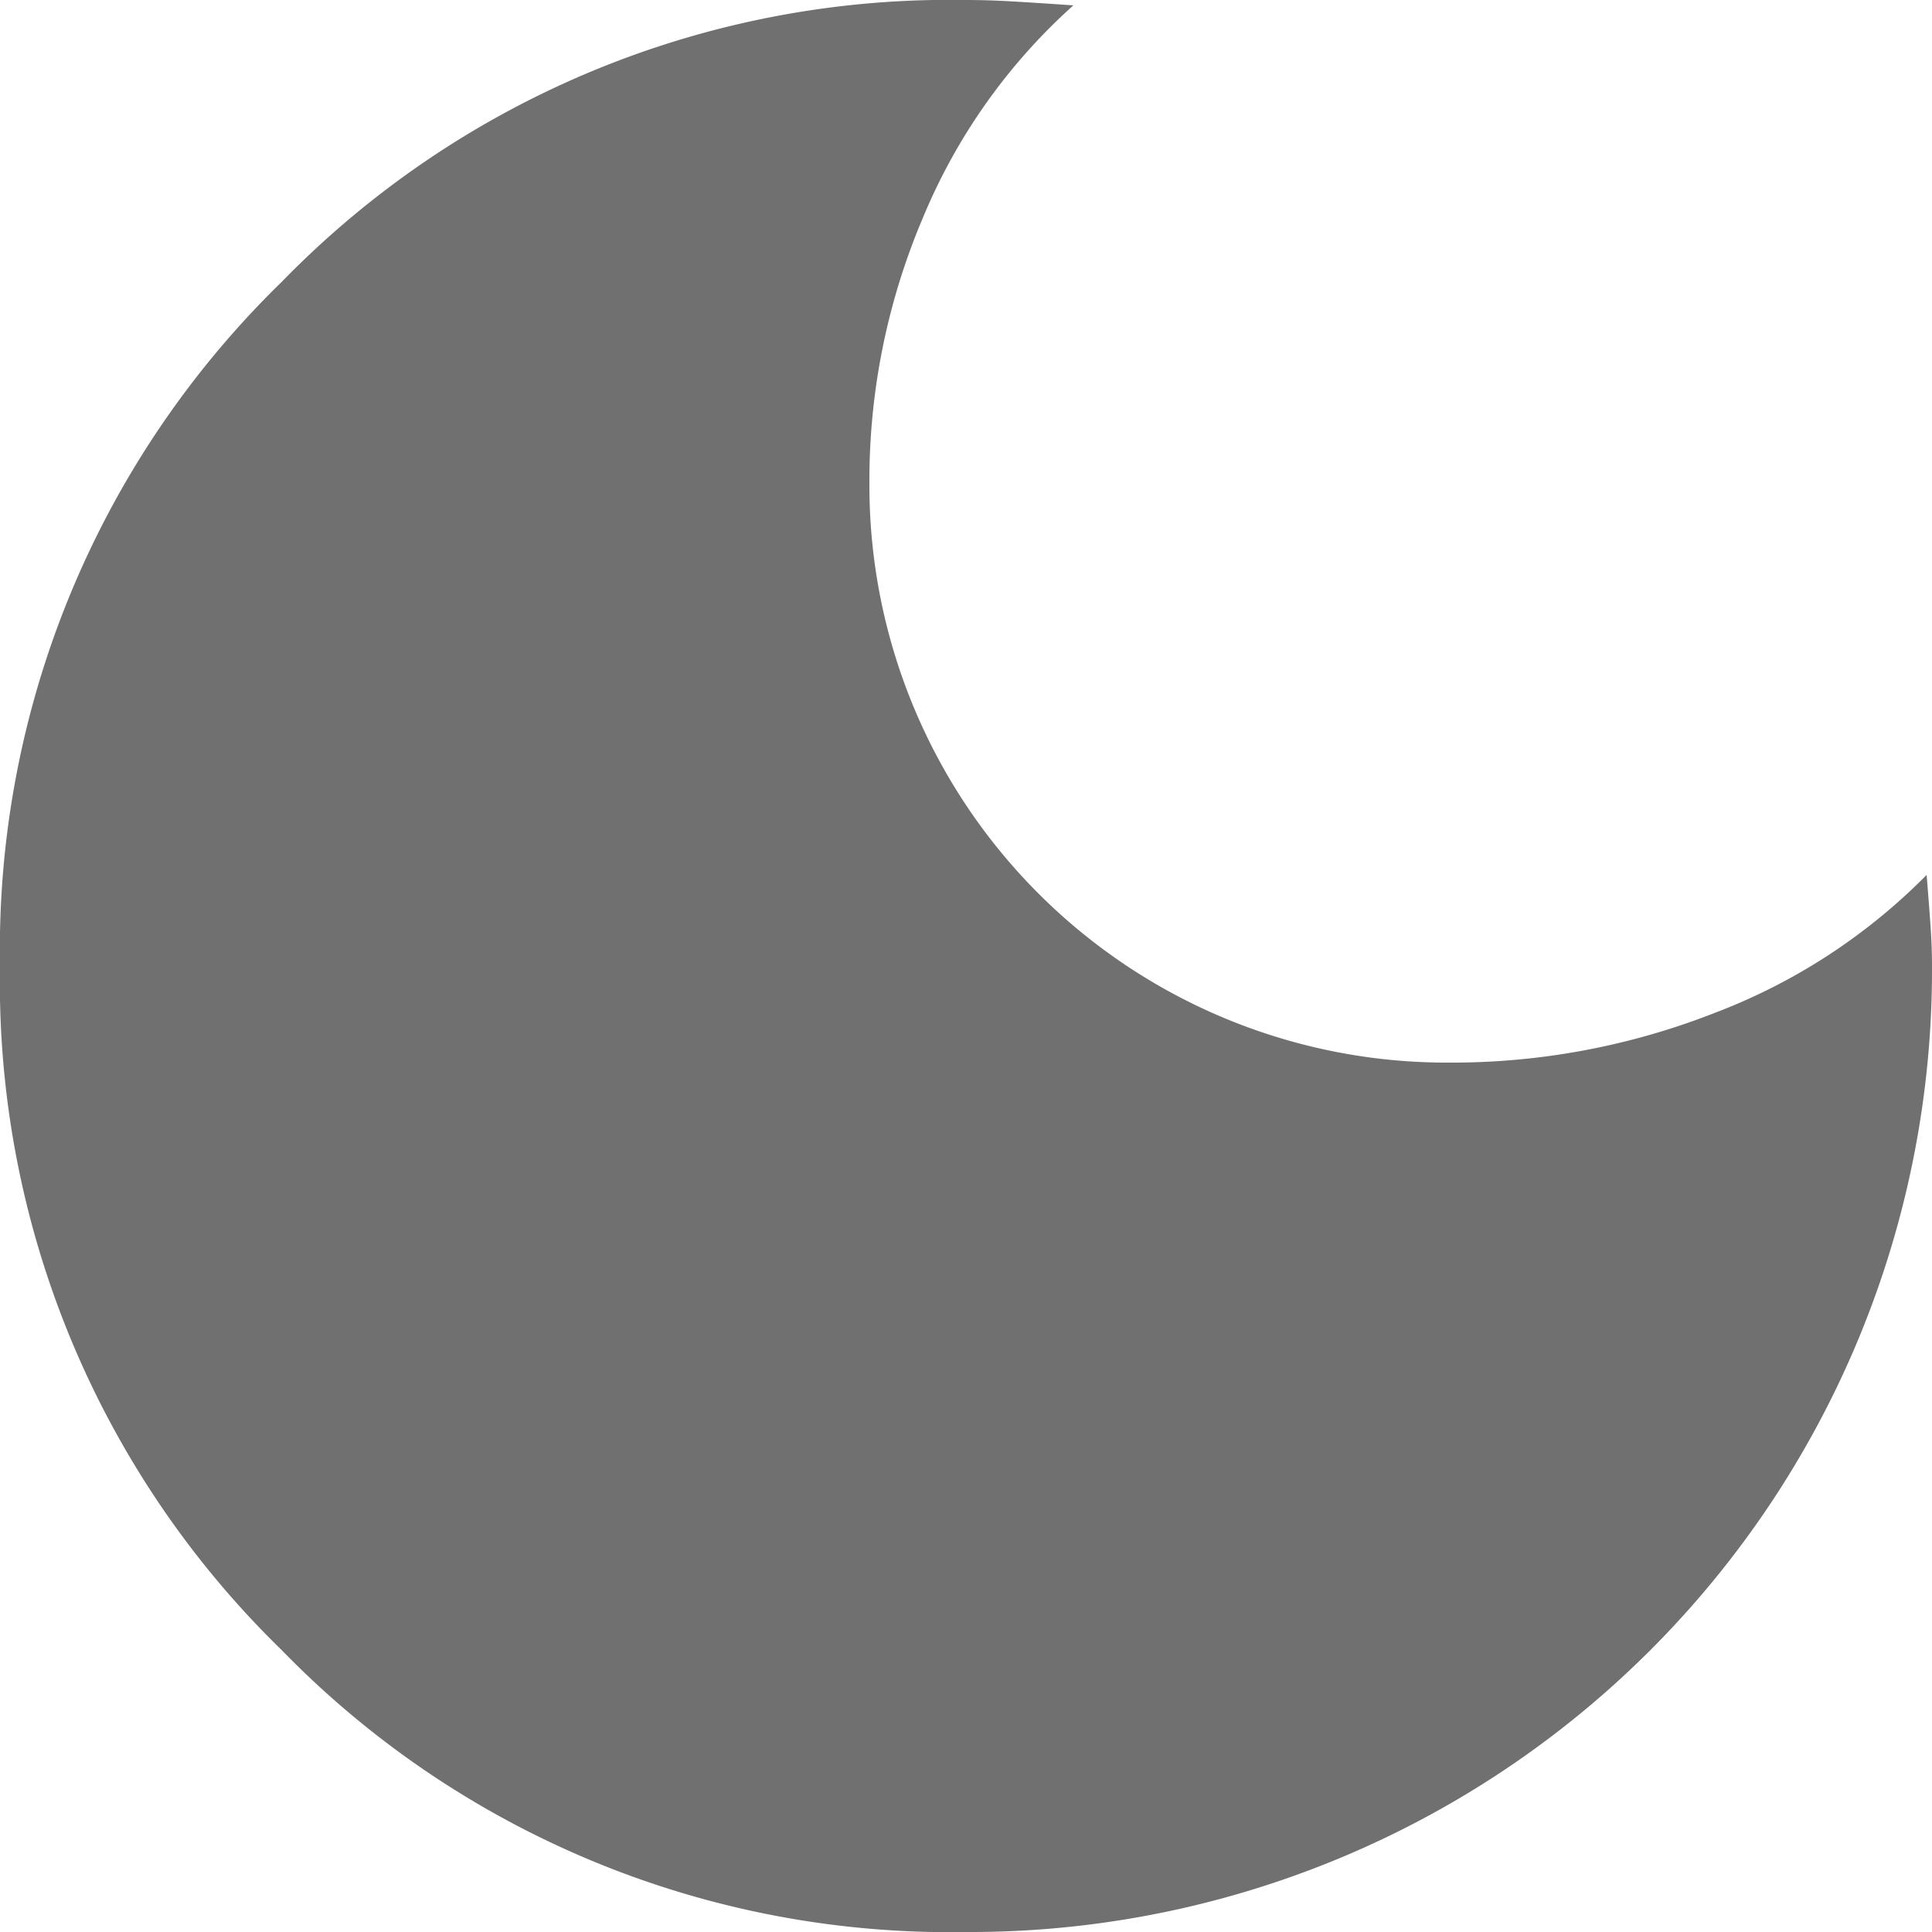 <svg xmlns="http://www.w3.org/2000/svg" width="14" height="14" viewBox="0 0 14 14">
  <path id="Icon_dark_mode" data-name="Icon dark_mode" d="M13,20a6.751,6.751,0,0,1-4.958-2.042A6.751,6.751,0,0,1,6,13,6.751,6.751,0,0,1,8.042,8.042,6.751,6.751,0,0,1,13,6q.156,0,.331.01t.447.029a4.248,4.248,0,0,0-1.089,1.536A4.866,4.866,0,0,0,12.3,9.5a4.183,4.183,0,0,0,4.2,4.2,5.208,5.208,0,0,0,1.925-.36,4.3,4.3,0,0,0,1.536-1q.019.233.029.379T20,13a6.971,6.971,0,0,1-7,7Z" transform="translate(-6 -6)" fill="#707070"/>
</svg>
